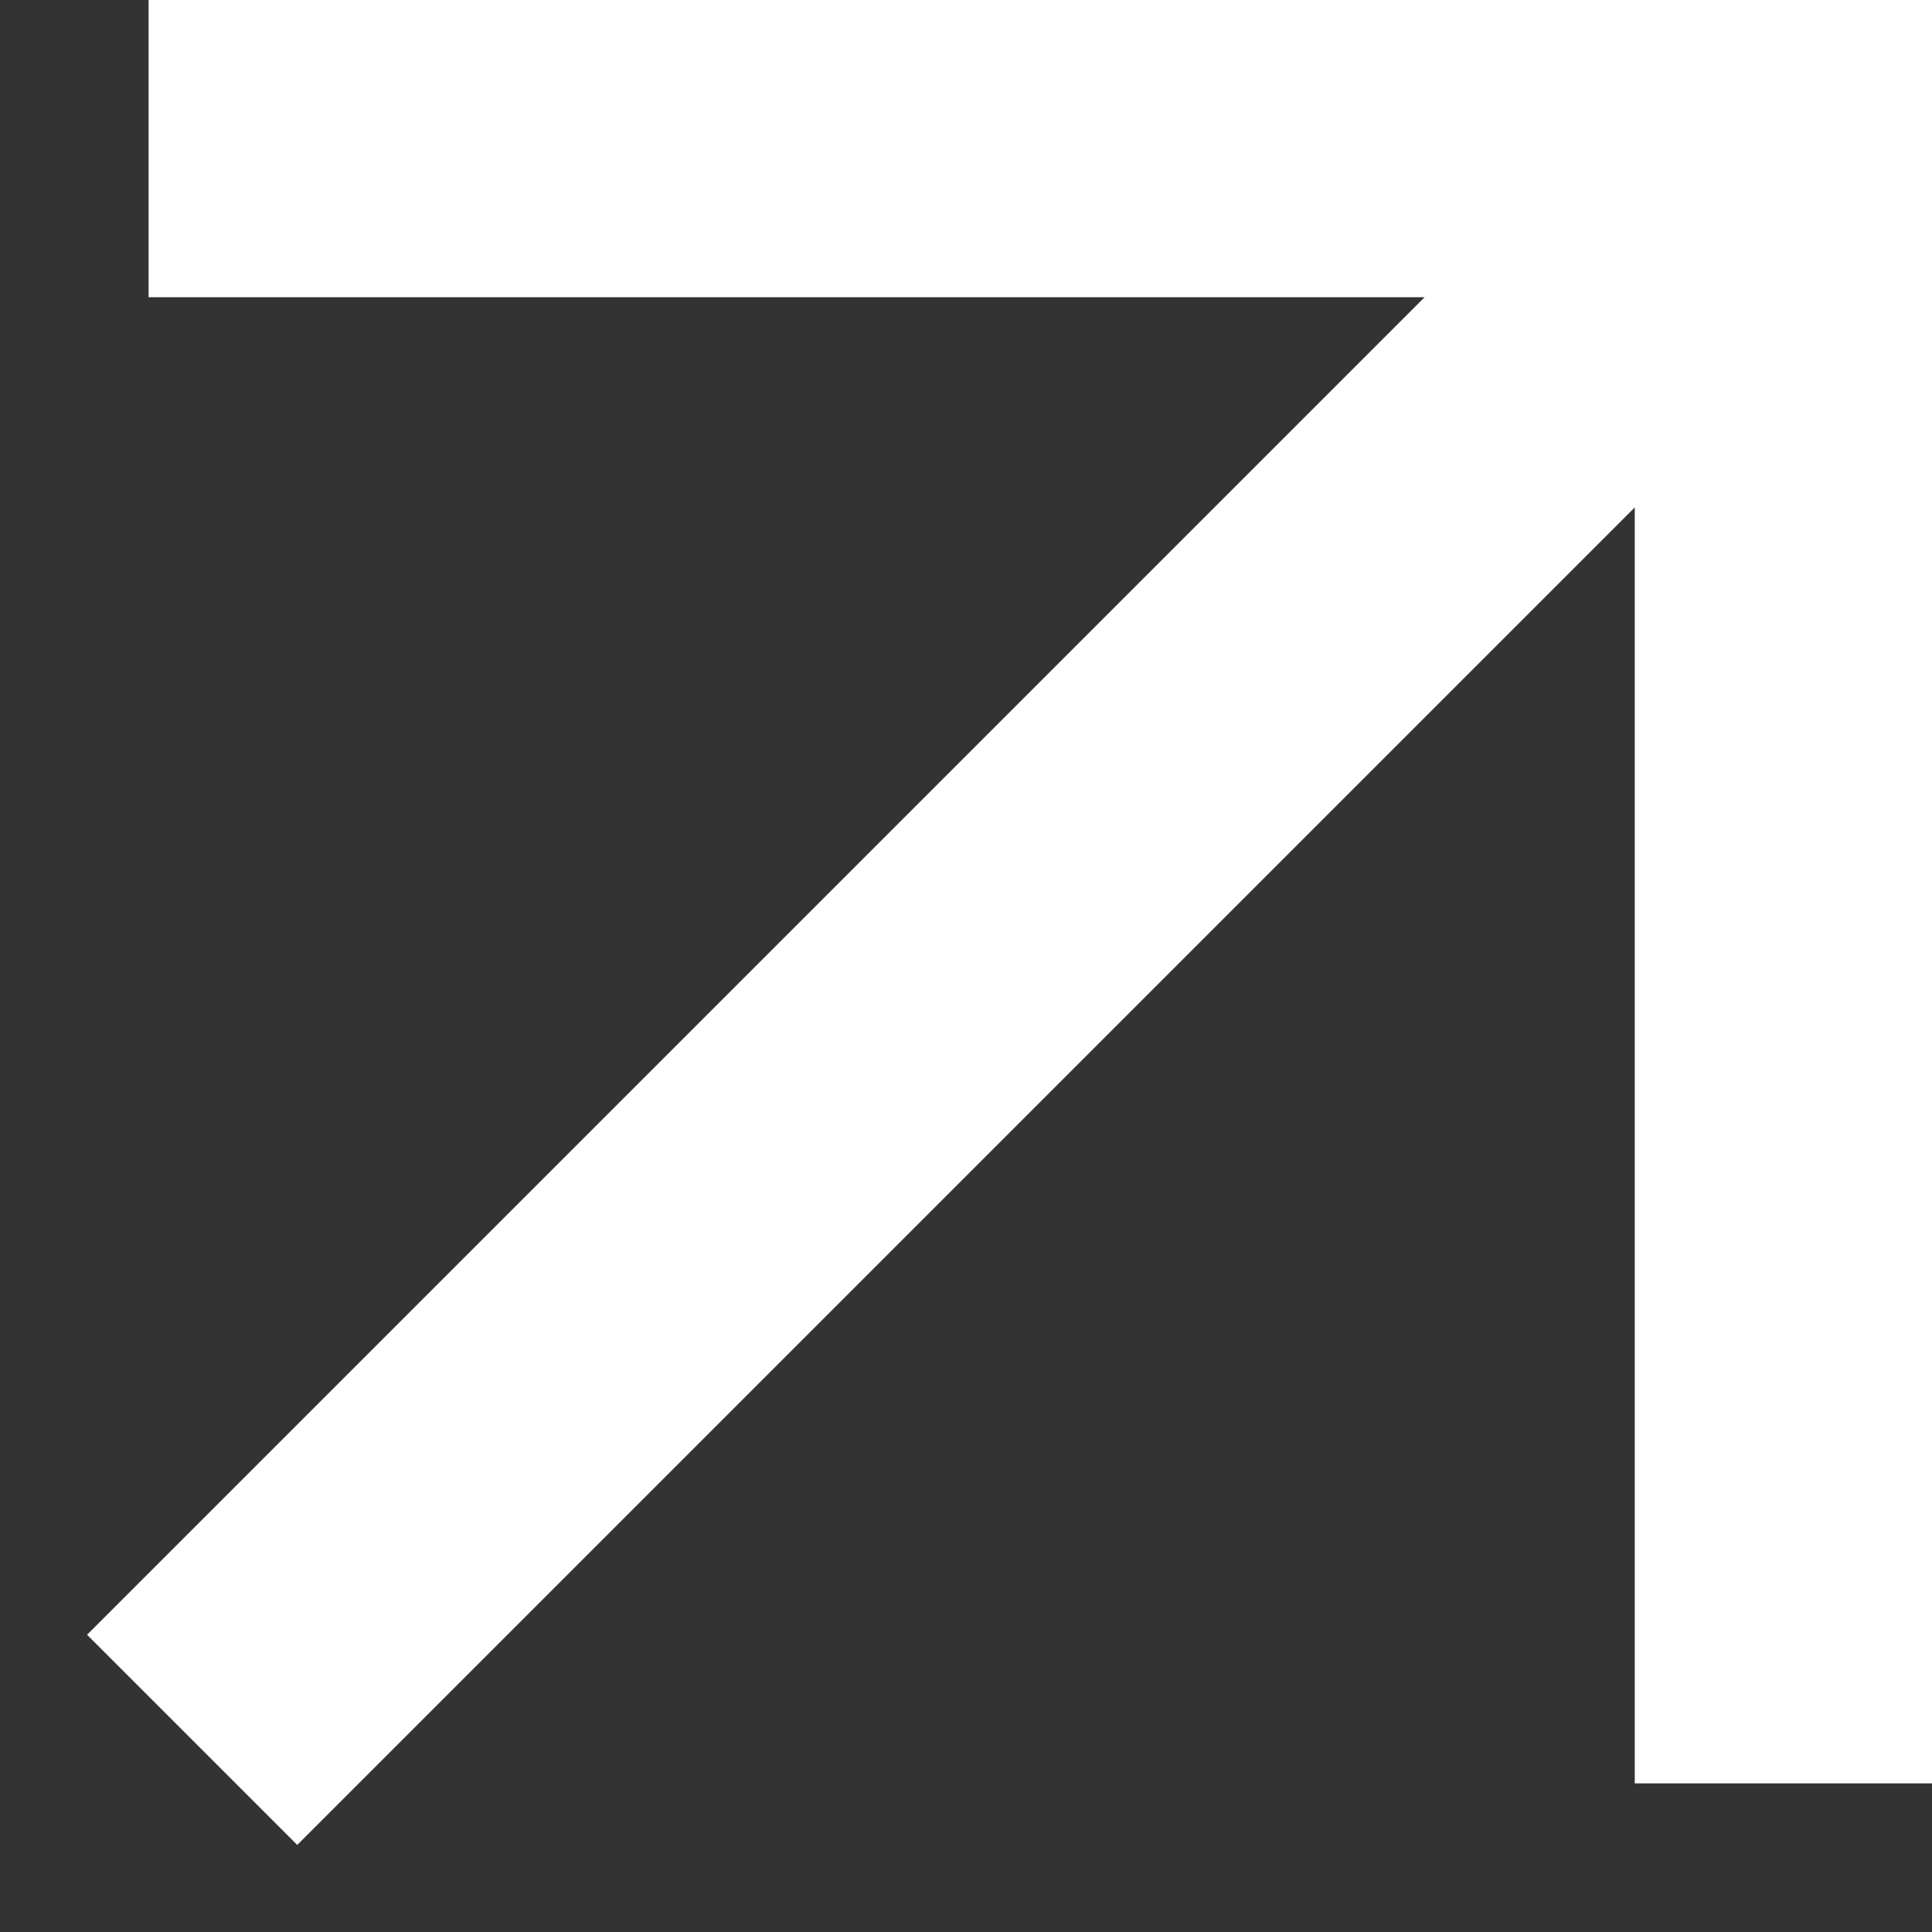 <svg width="13" height="13" viewBox="0 0 13 13" fill="none" xmlns="http://www.w3.org/2000/svg">
<rect x="0" y="0" width="13" height="13" fill="#333333" stroke="none"/>
<path d="M2 11L12 1M12 1H2M12 1V11" stroke="white" stroke-width="2" stroke-linecap="square" stroke-linejoin="bevel"/>
</svg>
